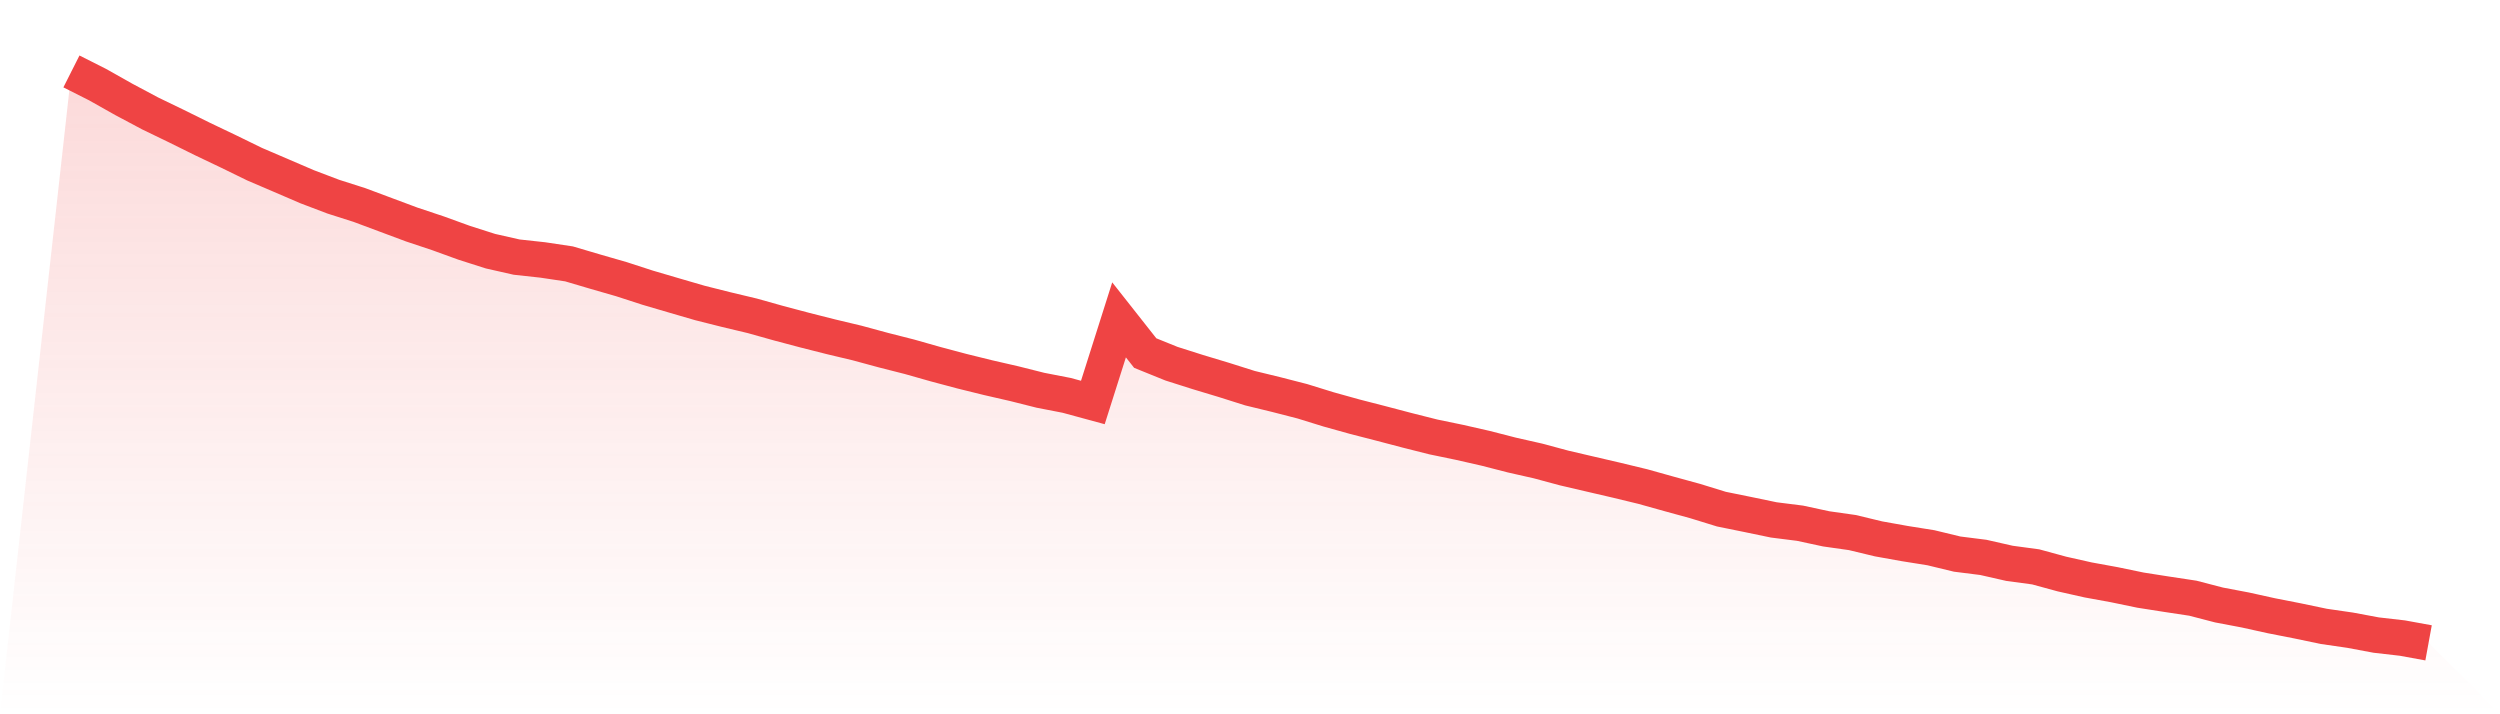 <svg viewBox="0 0 140 40" xmlns="http://www.w3.org/2000/svg">
<defs>
<linearGradient id="gradient" x1="0" x2="0" y1="0" y2="1">
<stop offset="0%" stop-color="#ef4444" stop-opacity="0.2"/>
<stop offset="100%" stop-color="#ef4444" stop-opacity="0"/>
</linearGradient>
</defs>
<path d="M4,4 L4,4 L5.467,4.74 L6.933,5.566 L8.4,6.348 L9.867,7.057 L11.333,7.782 L12.8,8.482 L14.267,9.198 L15.733,9.826 L17.2,10.457 L18.667,11.014 L20.133,11.482 L21.6,12.03 L23.067,12.577 L24.533,13.066 L26,13.598 L27.467,14.066 L28.933,14.398 L30.4,14.558 L31.867,14.778 L33.333,15.211 L34.8,15.634 L36.267,16.11 L37.733,16.541 L39.2,16.968 L40.667,17.337 L42.133,17.687 L43.6,18.099 L45.067,18.488 L46.533,18.859 L48,19.209 L49.467,19.607 L50.933,19.98 L52.4,20.396 L53.867,20.787 L55.333,21.149 L56.8,21.486 L58.267,21.855 L59.733,22.14 L61.2,22.539 L62.667,17.913 L64.133,19.772 L65.6,20.366 L67.067,20.832 L68.533,21.274 L70,21.738 L71.467,22.095 L72.933,22.472 L74.4,22.926 L75.867,23.335 L77.333,23.712 L78.8,24.098 L80.267,24.468 L81.733,24.772 L83.2,25.106 L84.667,25.483 L86.133,25.815 L87.6,26.21 L89.067,26.552 L90.533,26.893 L92,27.248 L93.467,27.658 L94.933,28.06 L96.4,28.512 L97.867,28.81 L99.333,29.115 L100.8,29.3 L102.267,29.616 L103.733,29.824 L105.2,30.177 L106.667,30.44 L108.133,30.674 L109.6,31.029 L111.067,31.214 L112.533,31.547 L114,31.745 L115.467,32.145 L116.933,32.475 L118.4,32.743 L119.867,33.047 L121.333,33.277 L122.8,33.499 L124.267,33.88 L125.733,34.158 L127.2,34.482 L128.667,34.77 L130.133,35.077 L131.6,35.29 L133.067,35.564 L134.533,35.732 L136,36 L140,40 L0,40 z" fill="url(#gradient)"/>
<path d="M4,4 L4,4 L5.467,4.74 L6.933,5.566 L8.4,6.348 L9.867,7.057 L11.333,7.782 L12.8,8.482 L14.267,9.198 L15.733,9.826 L17.2,10.457 L18.667,11.014 L20.133,11.482 L21.6,12.03 L23.067,12.577 L24.533,13.066 L26,13.598 L27.467,14.066 L28.933,14.398 L30.4,14.558 L31.867,14.778 L33.333,15.211 L34.8,15.634 L36.267,16.11 L37.733,16.541 L39.2,16.968 L40.667,17.337 L42.133,17.687 L43.6,18.099 L45.067,18.488 L46.533,18.859 L48,19.209 L49.467,19.607 L50.933,19.98 L52.4,20.396 L53.867,20.787 L55.333,21.149 L56.8,21.486 L58.267,21.855 L59.733,22.14 L61.2,22.539 L62.667,17.913 L64.133,19.772 L65.6,20.366 L67.067,20.832 L68.533,21.274 L70,21.738 L71.467,22.095 L72.933,22.472 L74.4,22.926 L75.867,23.335 L77.333,23.712 L78.8,24.098 L80.267,24.468 L81.733,24.772 L83.2,25.106 L84.667,25.483 L86.133,25.815 L87.6,26.21 L89.067,26.552 L90.533,26.893 L92,27.248 L93.467,27.658 L94.933,28.06 L96.4,28.512 L97.867,28.81 L99.333,29.115 L100.8,29.3 L102.267,29.616 L103.733,29.824 L105.2,30.177 L106.667,30.44 L108.133,30.674 L109.6,31.029 L111.067,31.214 L112.533,31.547 L114,31.745 L115.467,32.145 L116.933,32.475 L118.4,32.743 L119.867,33.047 L121.333,33.277 L122.8,33.499 L124.267,33.88 L125.733,34.158 L127.2,34.482 L128.667,34.77 L130.133,35.077 L131.6,35.29 L133.067,35.564 L134.533,35.732 L136,36" fill="none" stroke="#ef4444" stroke-width="2"/>
</svg>